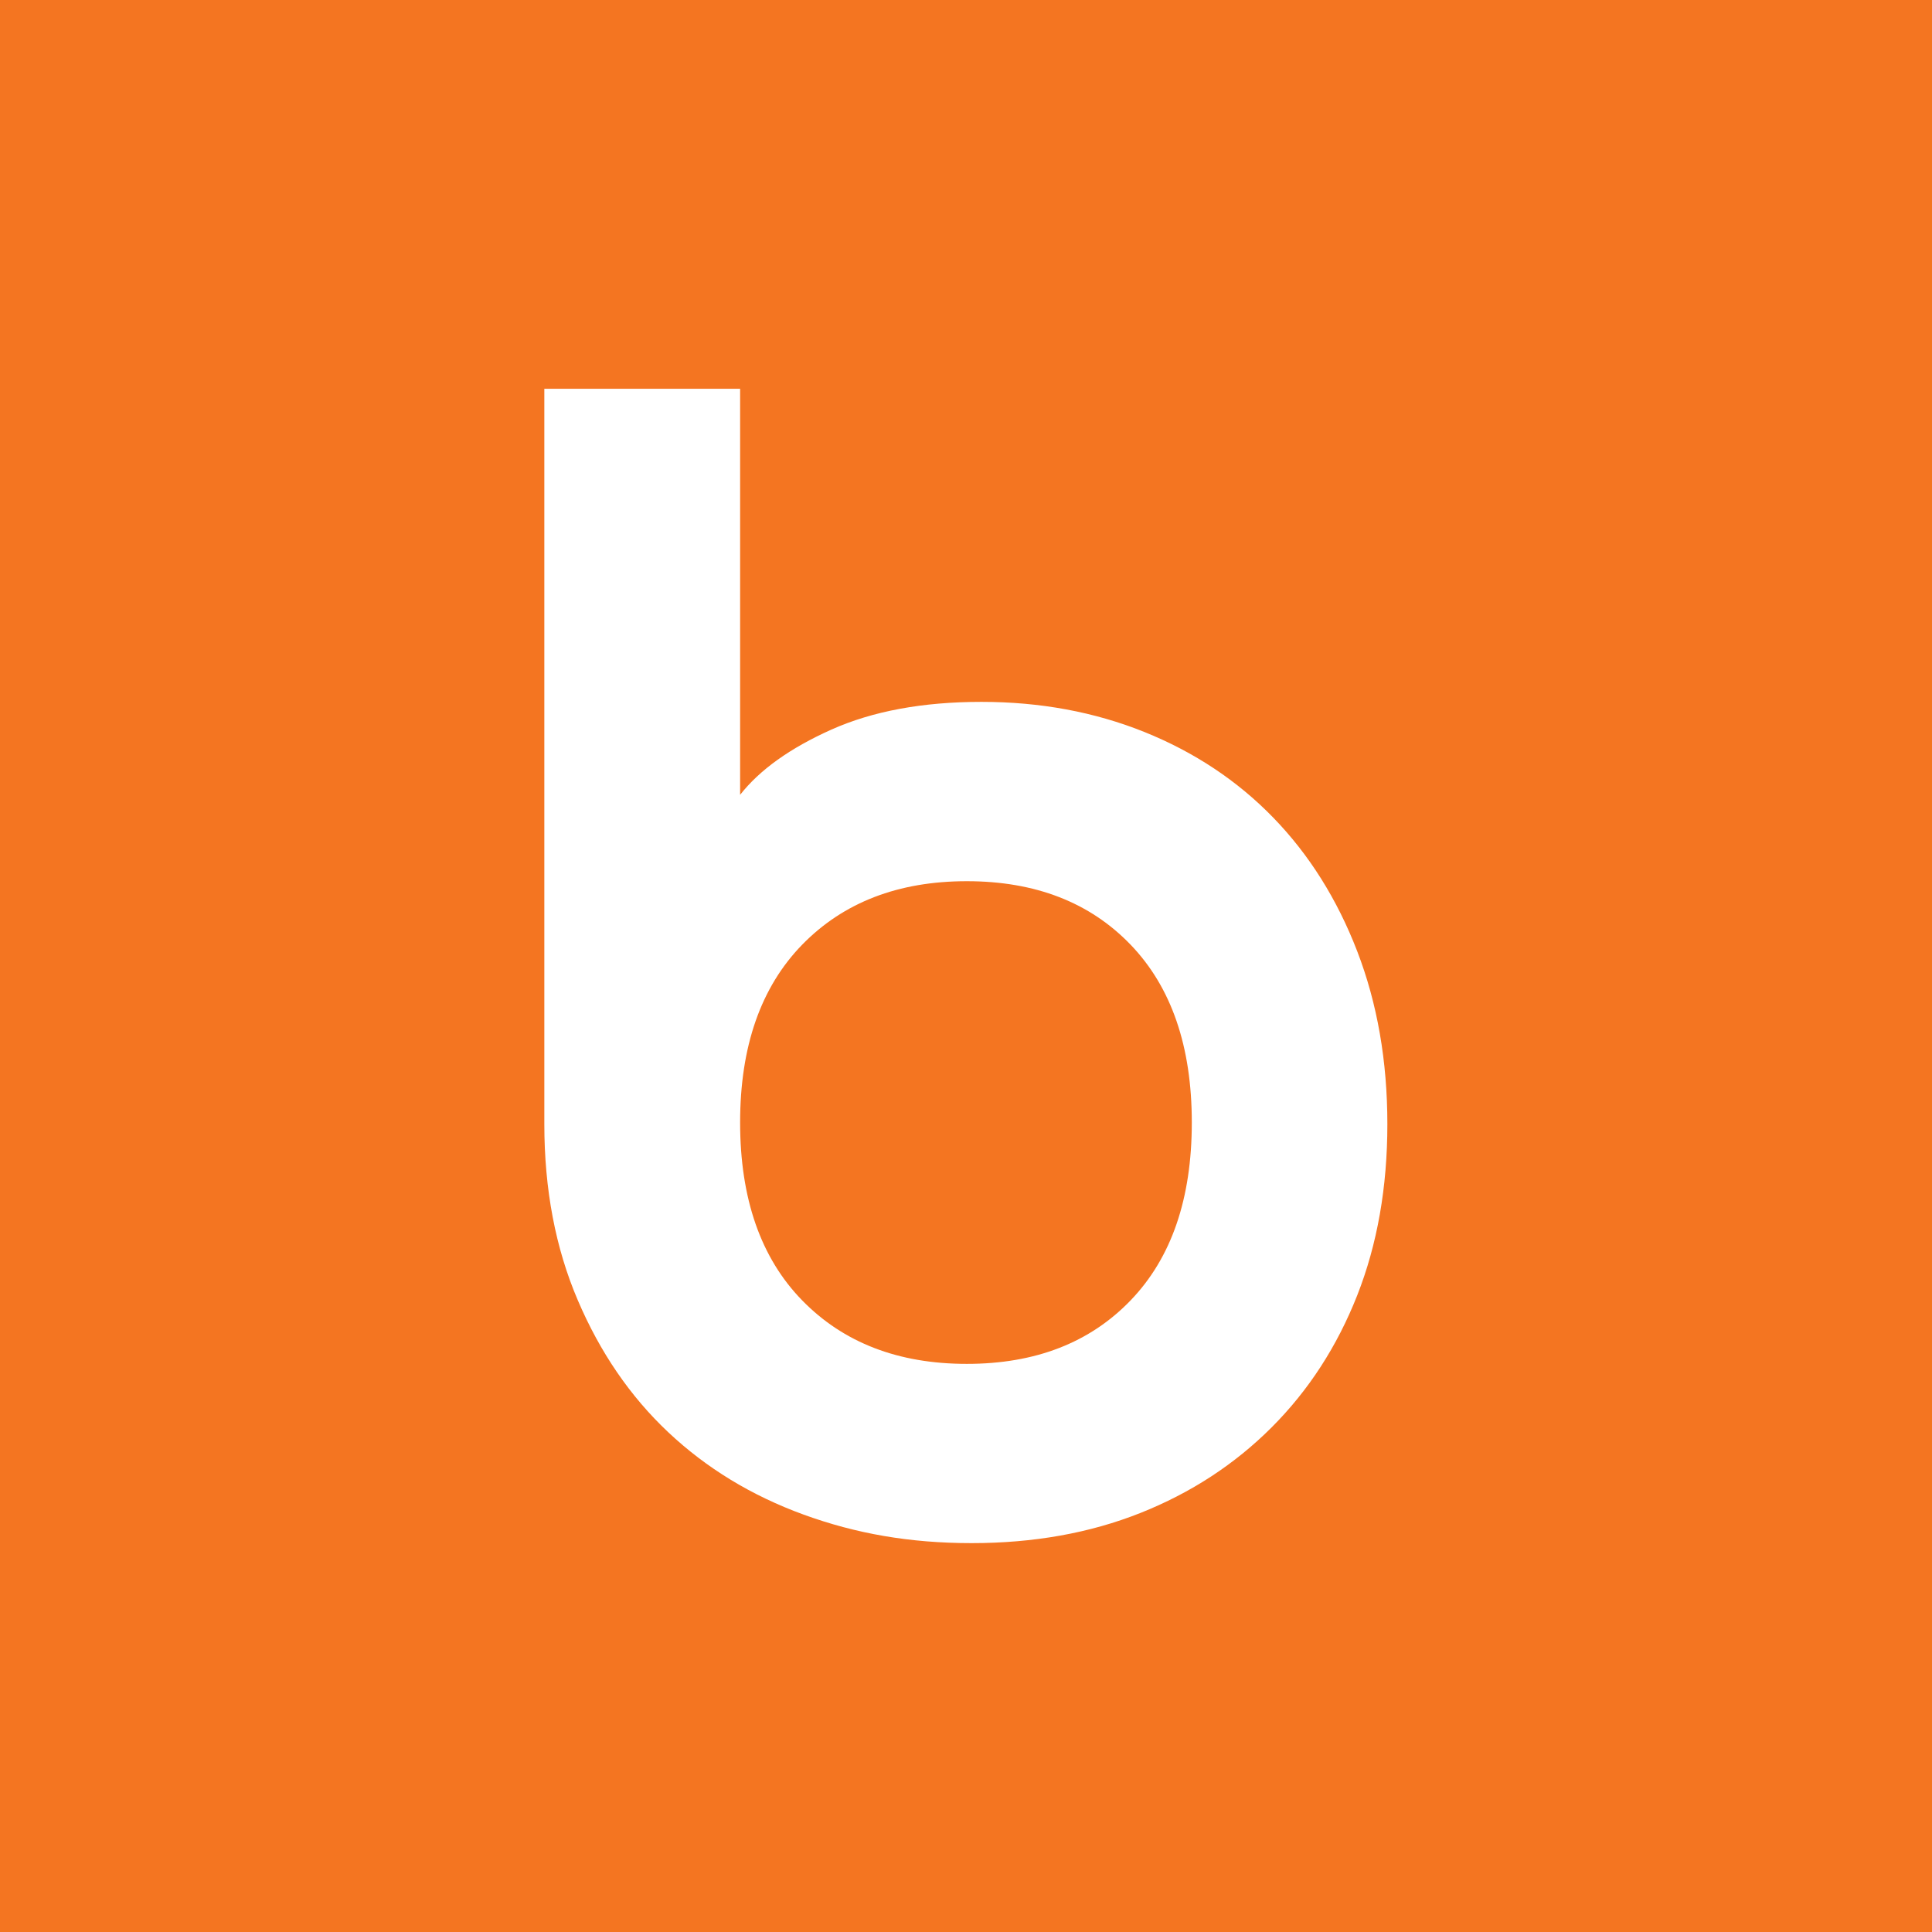<?xml version="1.0" encoding="UTF-8"?>
<svg xmlns="http://www.w3.org/2000/svg" id="Layer_2" data-name="Layer 2" viewBox="0 0 250.05 250.05">
  <defs>
    <style>
      .cls-1 {
        fill: #fff;
      }

      .cls-2 {
        fill: #f47521;
      }
    </style>
  </defs>
  <g id="Layer_1-2" data-name="Layer 1">
    <rect class="cls-2" width="250.05" height="250.05"></rect>
    <path class="cls-1" d="M95.79,50.32v52.55c2.53-3.23,6.47-6.05,11.81-8.44,5.35-2.39,11.82-3.59,19.42-3.59s14.63,1.3,21.1,3.9c6.47,2.61,12.03,6.3,16.67,11.08,4.64,4.78,8.27,10.55,10.87,17.3,2.6,6.75,3.9,14.21,3.9,22.37s-1.3,15.55-3.9,22.16c-2.61,6.62-6.3,12.31-11.08,17.09-4.79,4.79-10.45,8.48-16.99,11.08-6.54,2.6-13.82,3.9-21.84,3.9s-14.98-1.23-21.74-3.69c-6.75-2.46-12.59-6.02-17.52-10.66-4.93-4.64-8.83-10.34-11.71-17.09-2.89-6.75-4.33-14.35-4.33-22.79V50.32h25.32ZM146.34,122.28c-5.28-5.49-12.35-8.23-21.21-8.23s-15.97,2.74-21.32,8.23c-5.34,5.49-8.02,13.16-8.02,23s2.67,17.52,8.02,23.01c5.35,5.49,12.45,8.23,21.32,8.23s15.93-2.74,21.21-8.23c5.28-5.49,7.91-13.16,7.91-23.01s-2.64-17.51-7.91-23Z"></path>
  </g>
</svg>
